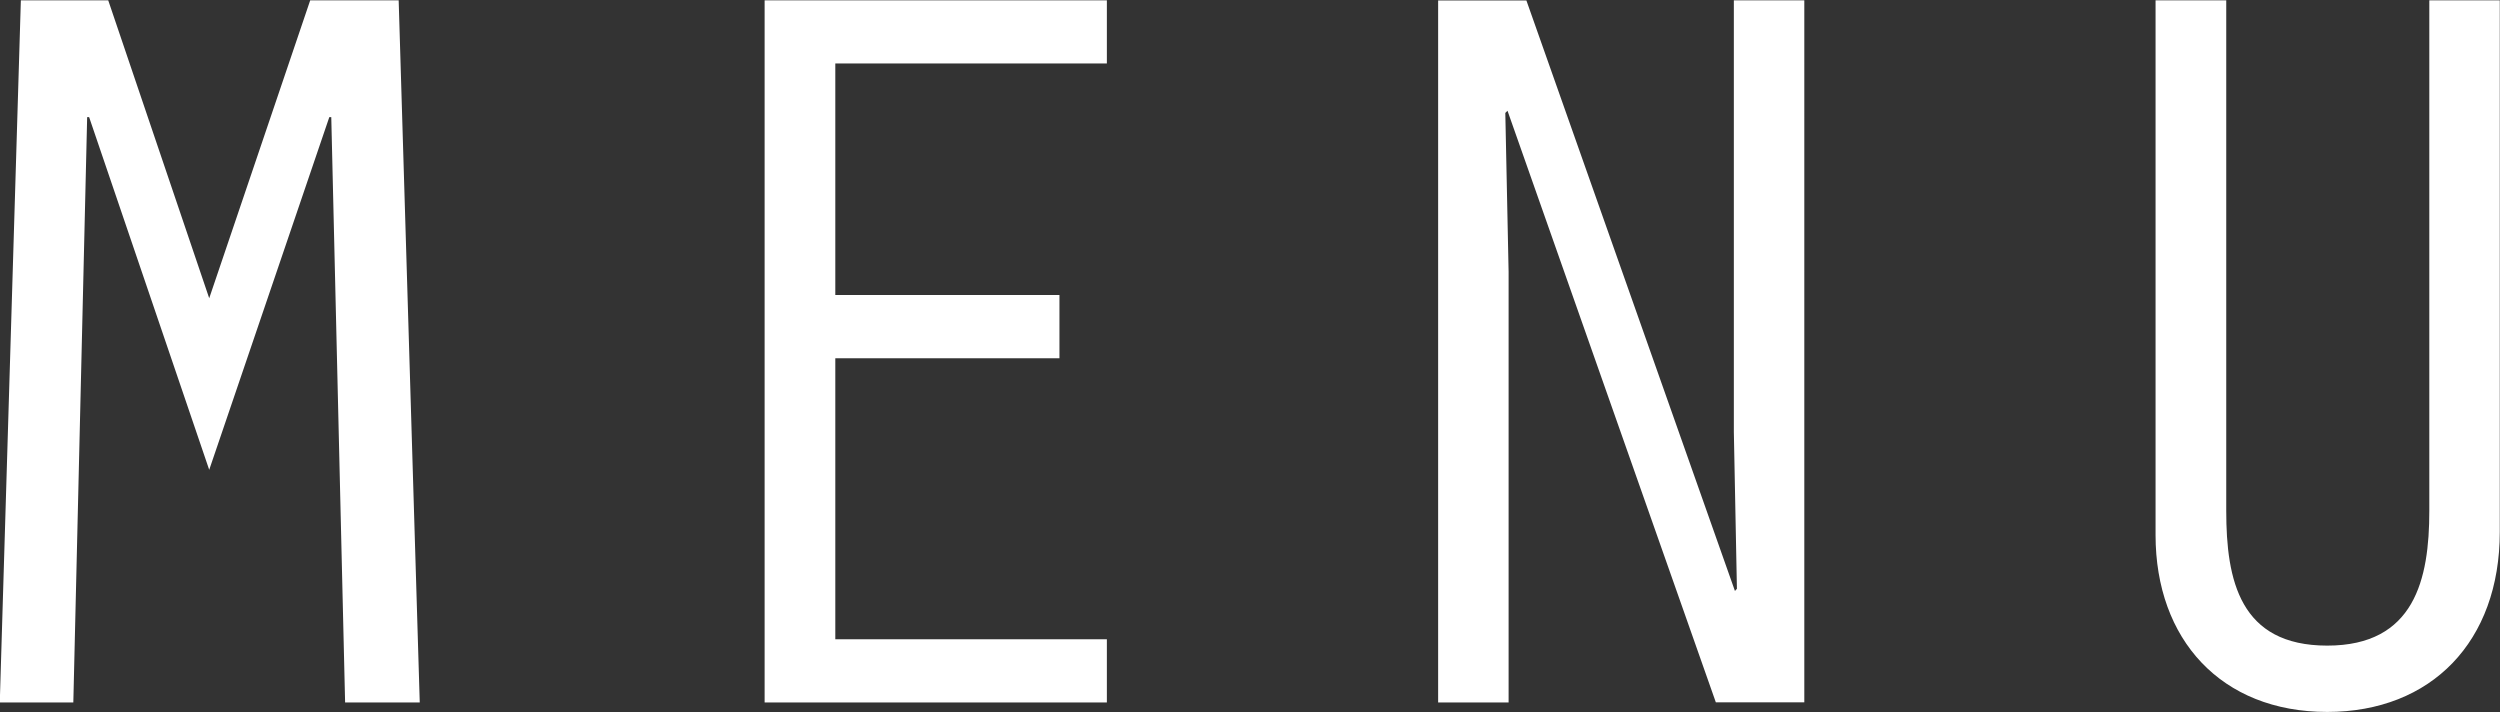 <svg id="hd_btn_menu_open.svg" xmlns="http://www.w3.org/2000/svg" width="113.88" height="32.438" viewBox="0 0 113.88 32.438">
  <rect x="0" y="0" width="113.88" height="32.438" fill="#333333" stroke="none"/>
  <defs>
    <style>
      .cls-1 {
        fill: #fff;
        fill-rule: evenodd;
      }
    </style>
  </defs>
  <path id="MENU" class="cls-1" d="M5438.84,78.148l-4.6-13.57h-3.98l-0.96,31.983h3.35l0.63-26.661h0.09l5.47,16.064,5.47-16.064h0.09l0.63,26.661h3.4l-0.96-31.983h-4.03Zm25.3,18.413h15.59V93.684h-12.37v-12.8h10.21V78h-10.21V67.455h12.37V64.578h-15.59V96.561Zm30.68,0h3.21V76.949l-0.15-7.241,0.1-.1,9.49,26.948h4.03V64.578h-3.21v19.66l0.14,7.145-0.09.1-9.5-26.9h-4.02V96.561Zm32.68-31.983V88.937c0,4.747,2.98,8.056,7.82,8.056,4.75,0,7.86-3.213,7.86-8.2V64.578h-3.21V87.834c0,3.117-.67,6.138-4.65,6.138s-4.6-2.973-4.6-6.138V64.578h-3.22Z" transform="translate(-5429.31 -64.563)"/>
</svg>
